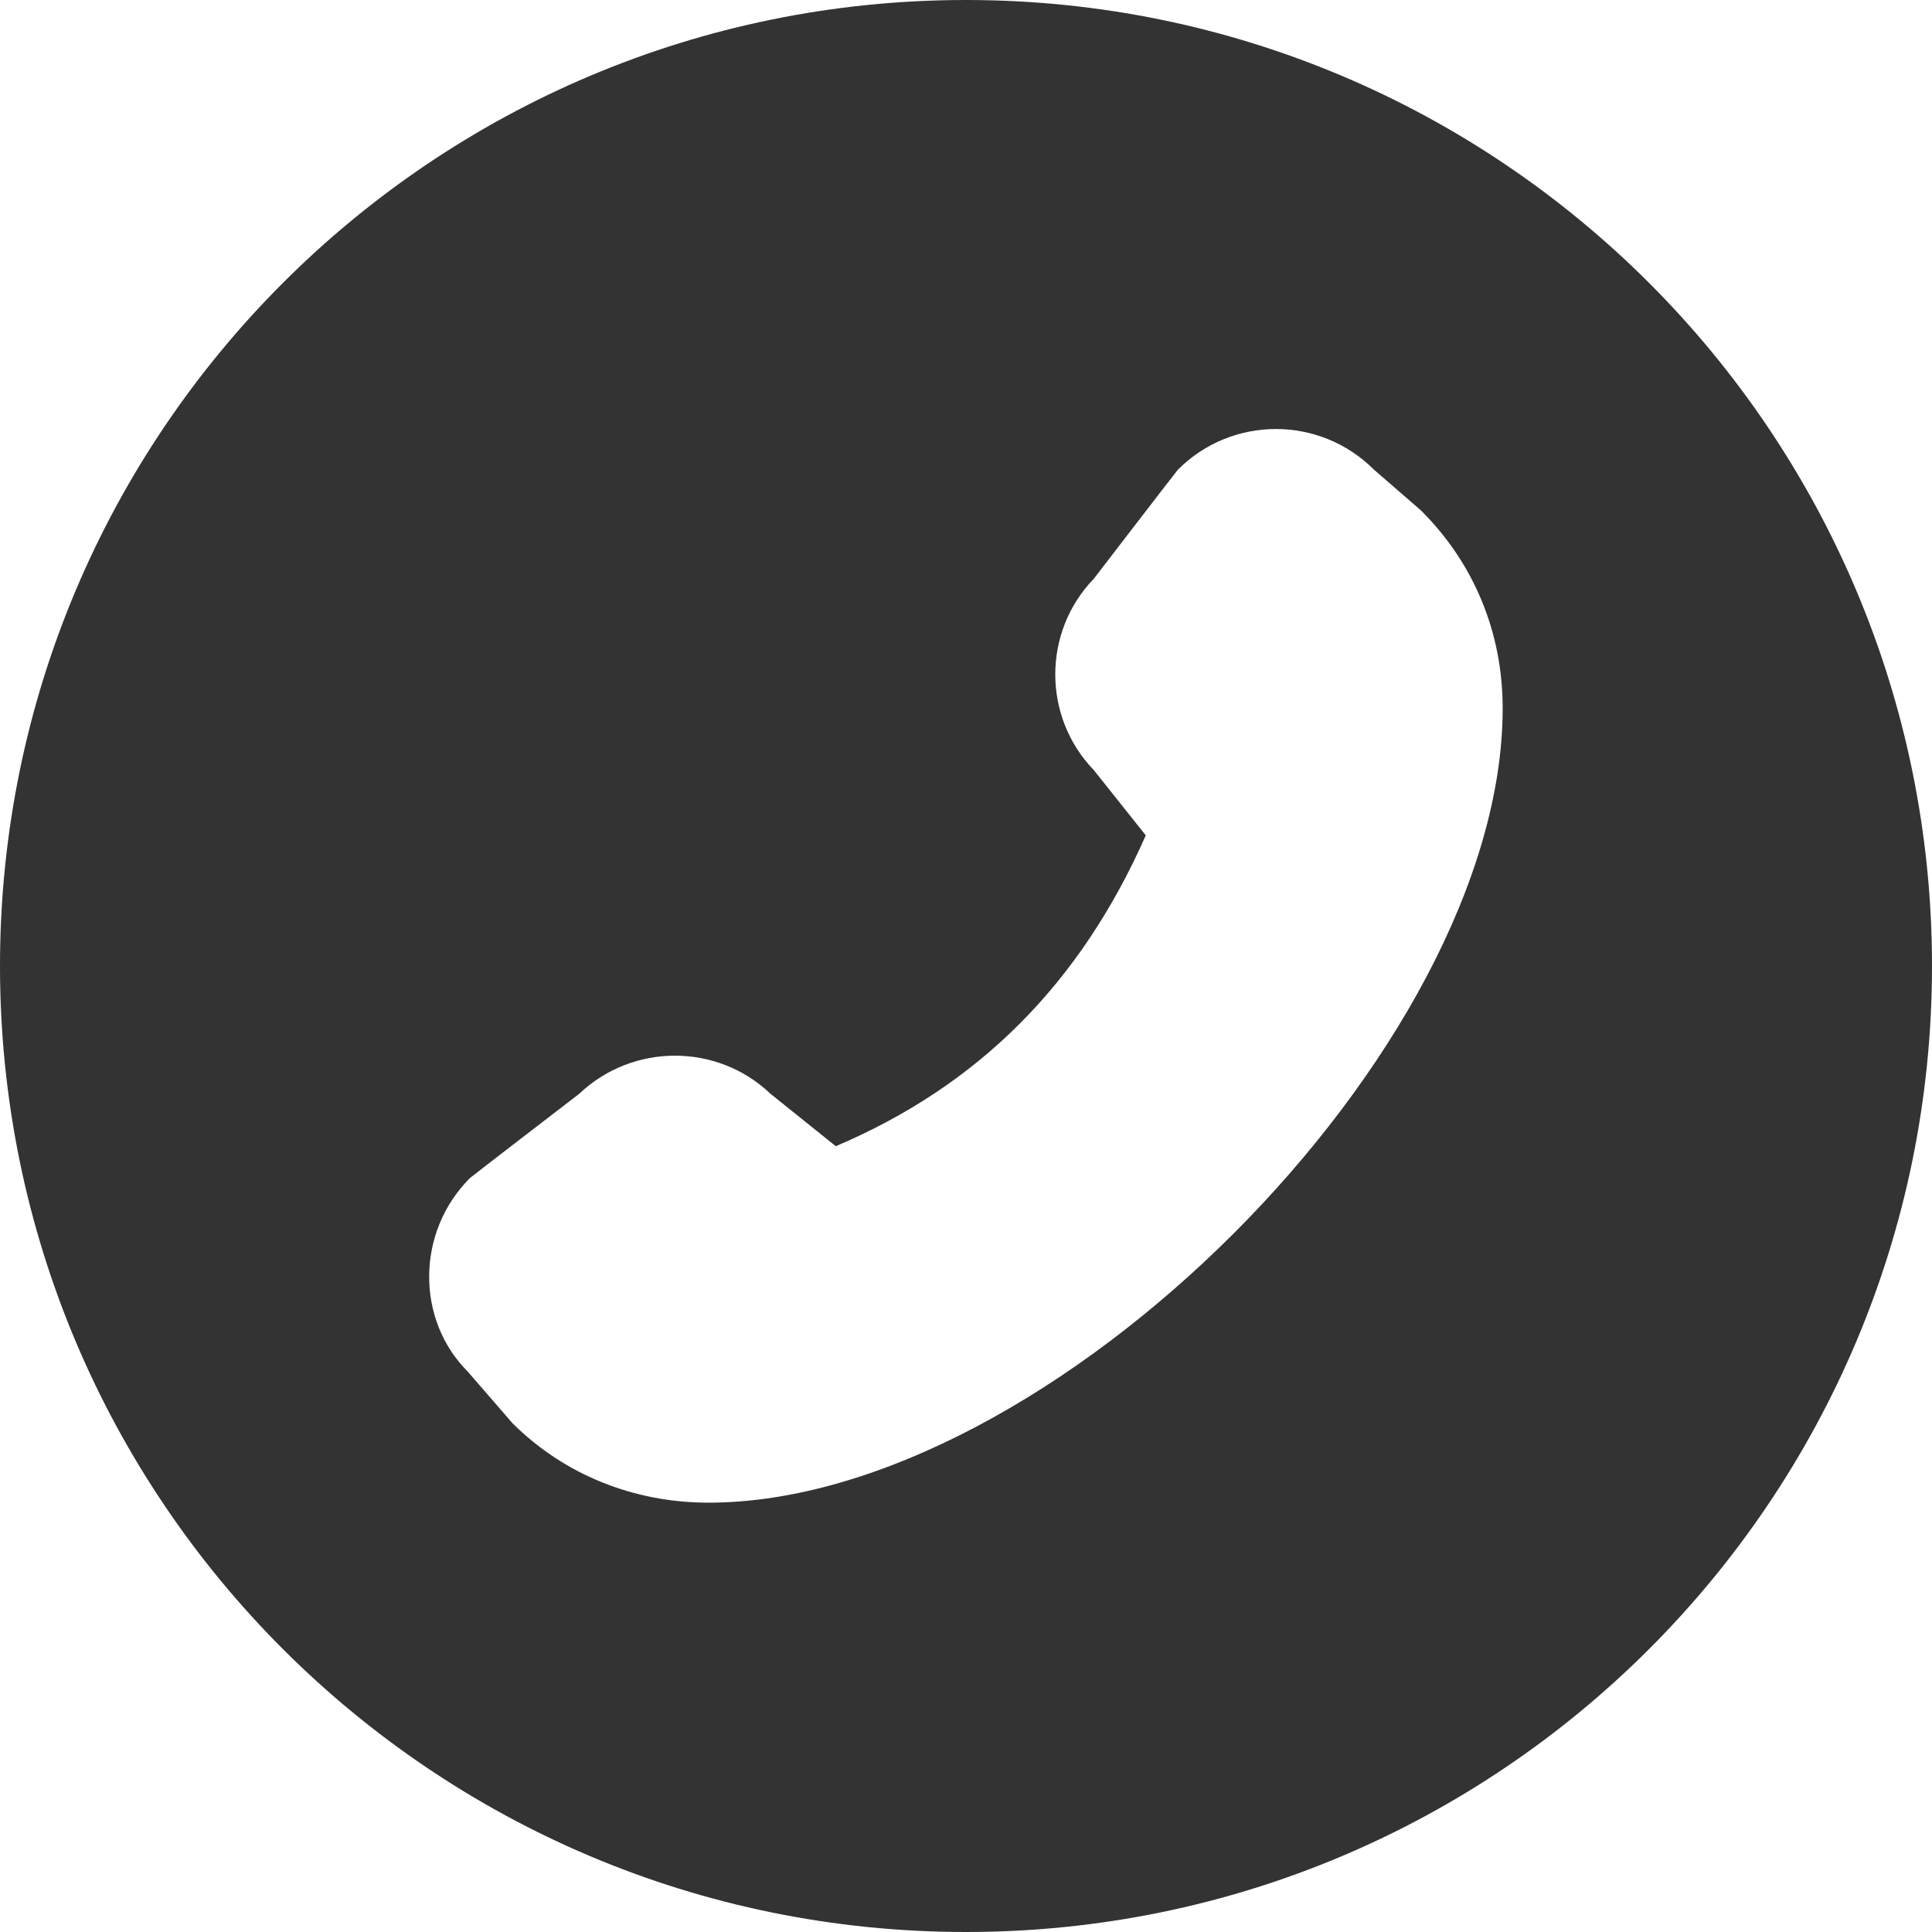 <?xml version="1.0" encoding="UTF-8"?> <svg xmlns="http://www.w3.org/2000/svg" width="18" height="18" viewBox="0 0 18 18" fill="none"><path d="M9 0C13.971 0 18 4.029 18 9C18 13.971 13.971 18 9 18C4.029 18 0 13.971 0 9C0 4.029 4.029 0 9 0ZM12.8 4.375C12.296 3.871 11.479 3.871 10.975 4.375C10.961 4.389 10.199 5.382 10.191 5.392C9.712 5.887 9.712 6.679 10.191 7.175L10.675 7.783C10.066 9.162 9.12 10.112 7.787 10.679L7.179 10.191C6.683 9.717 5.895 9.717 5.396 10.191C5.396 10.191 4.4 10.956 4.379 10.975C3.875 11.479 3.875 12.296 4.358 12.779L4.774 13.259C5.254 13.738 5.904 14 6.6 14C9.779 14 14 9.783 14 6.6V6.596C14 5.9 13.737 5.25 13.237 4.754L12.8 4.375Z" fill="#333333"></path></svg> 